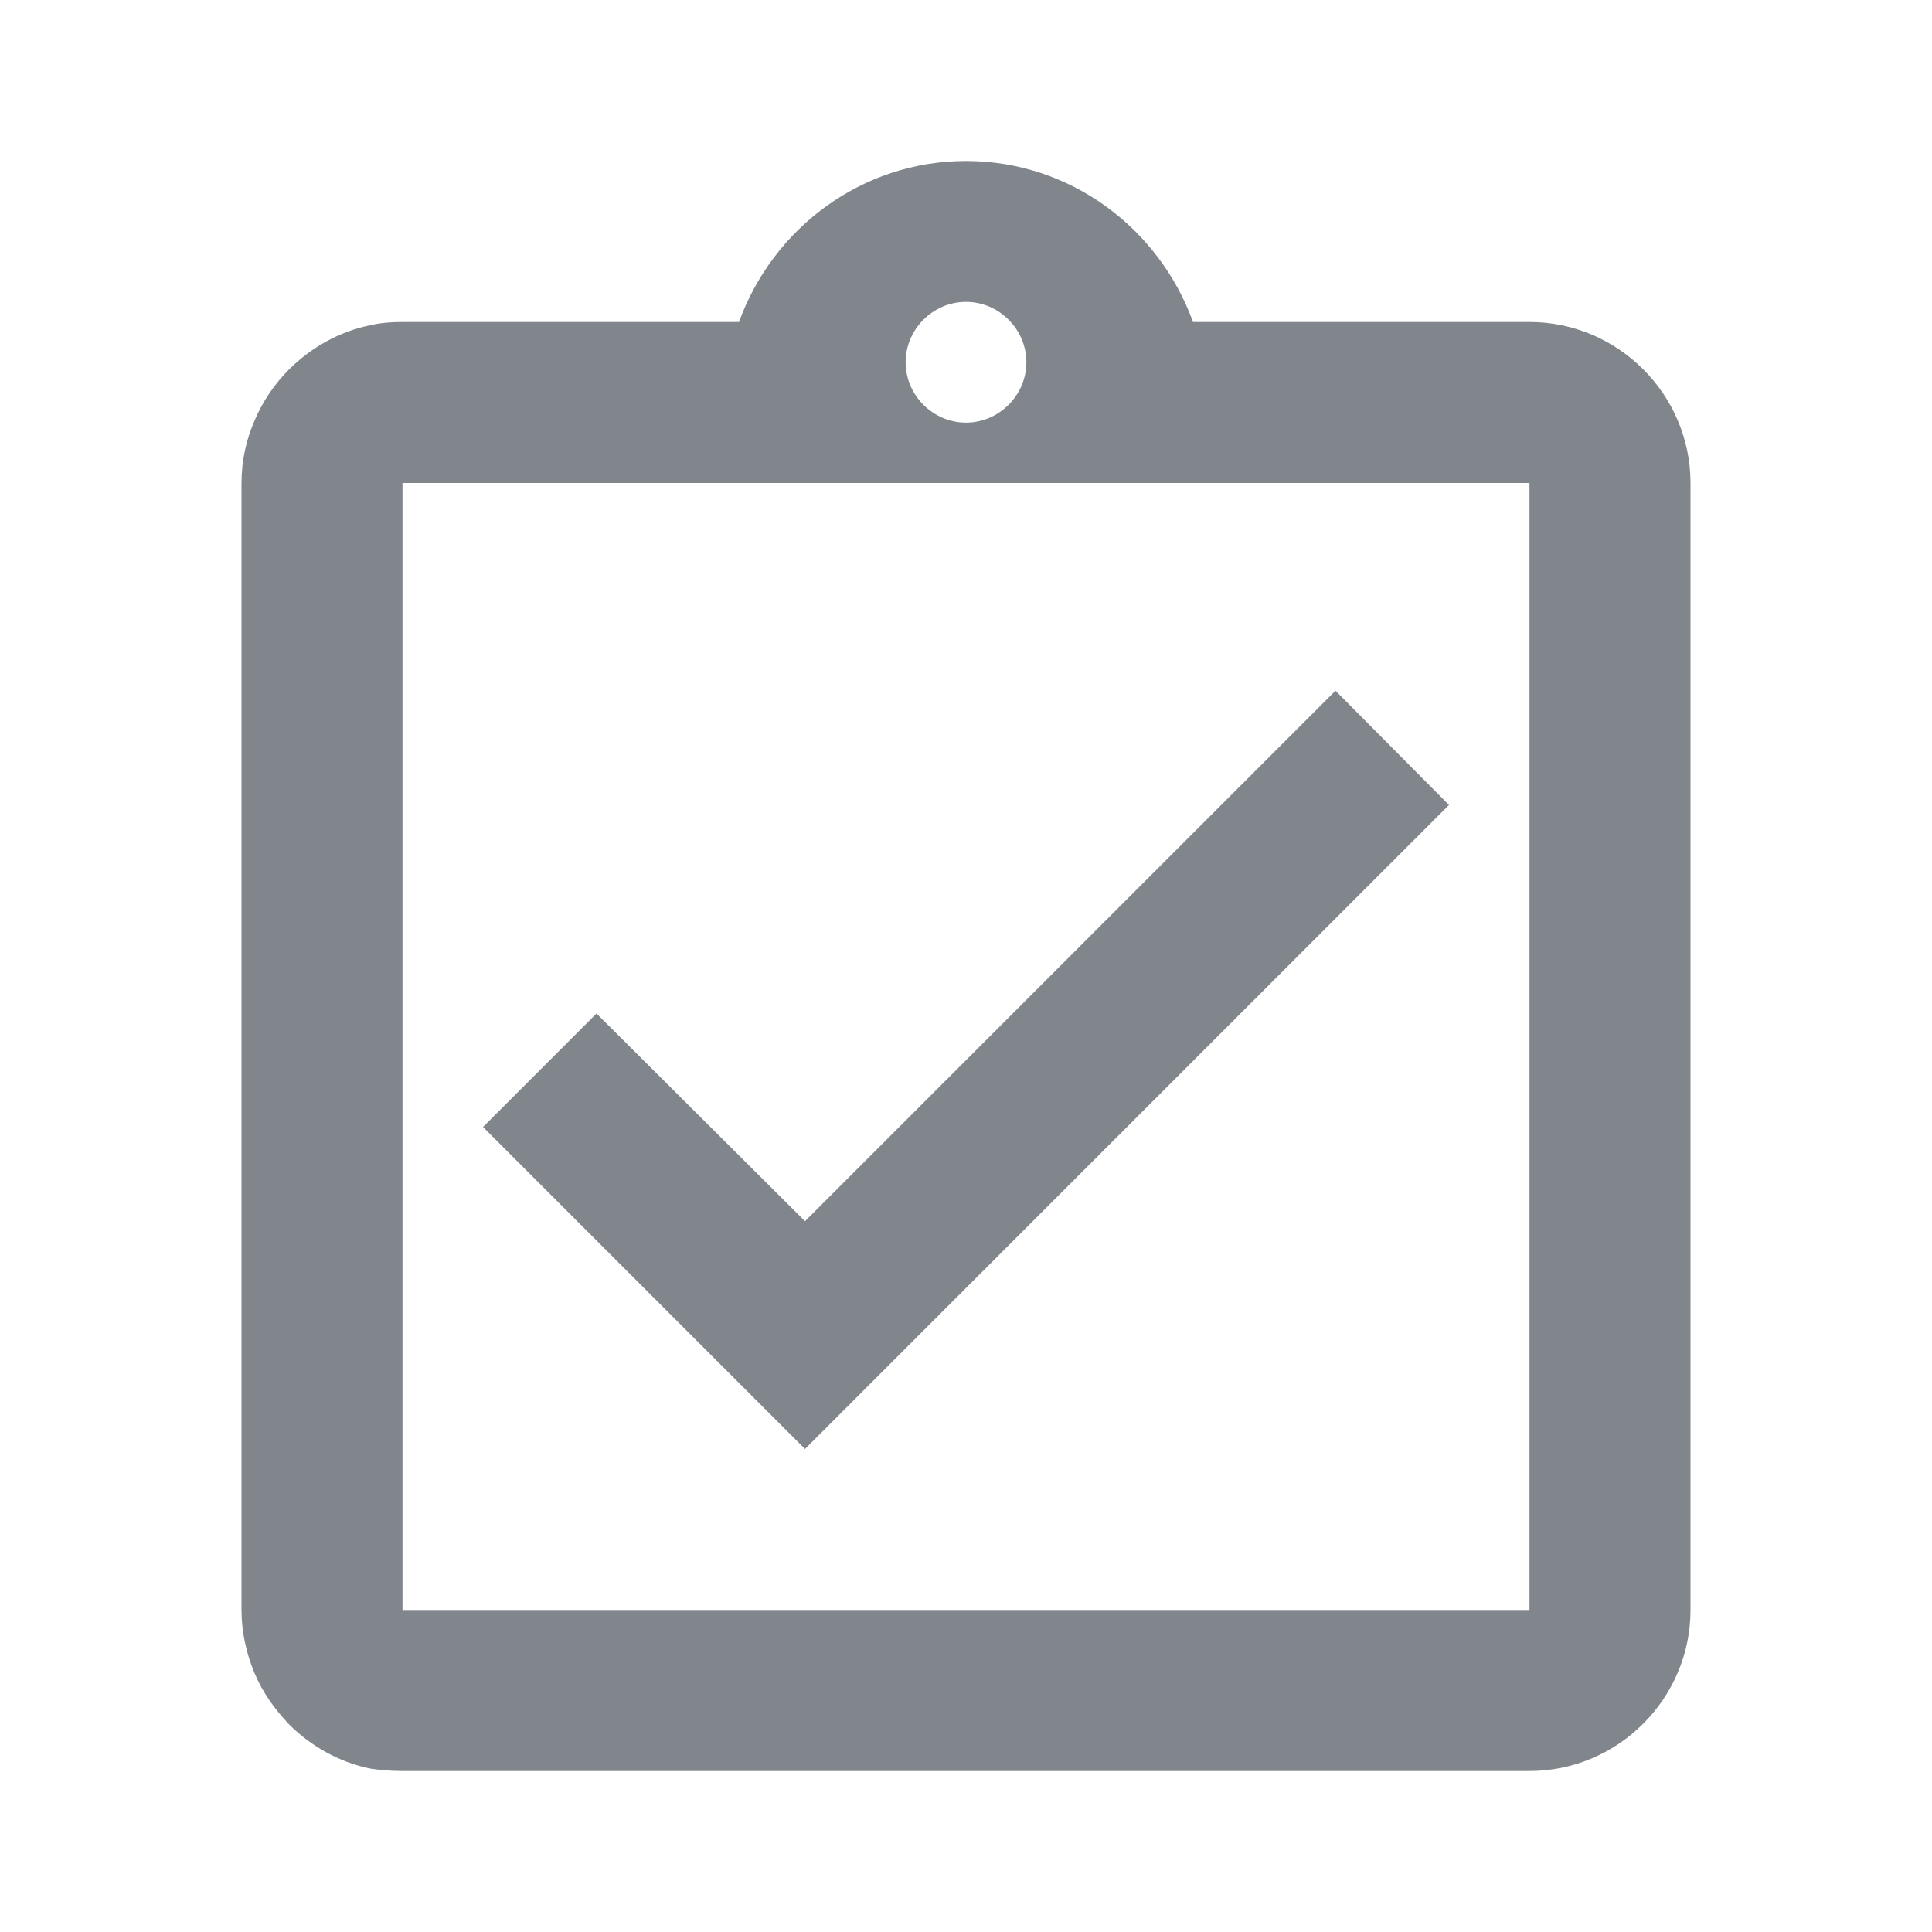 <?xml version="1.0" encoding="UTF-8"?>
<svg width="24px" height="24px" viewBox="0 0 24 24" version="1.1" xmlns="http://www.w3.org/2000/svg" xmlns:xlink="http://www.w3.org/1999/xlink" jetway-hooks="{}">
    <title>Mark as complete</title>
    <g jetway-hook-id="6D05FAAE-7DBE-468F-AD64-6ABDCED55BDC" id="Page-1" stroke="none" stroke-width="1" fill="none" fill-rule="evenodd">
        <g jetway-hook-id="F9F0276A-AF90-490A-8D70-9A8915AE729C" id="Mark-as-complete">
            <polygon jetway-hook-id="4608A286-99DF-4C7E-8793-A59651AE735A" id="Path" points="0 0 24 0 24 24 0 24"></polygon>
            <path d="M18,10 L16.59,8.58 L10,15.17 L7.41,12.59 L6,14 L10,18 L18,10 Z M19,4 L14.82,4 C14.4,2.84 13.3,2 12,2 C10.7,2 9.6,2.84 9.18,4 L5,4 C4.86,4 4.73,4.01 4.6,4.04 C4.21,4.12 3.86,4.32 3.59,4.59 C3.41,4.77 3.26,4.99 3.16,5.23 C3.06,5.46 3,5.72 3,6 L3,20 C3,20.27 3.06,20.54 3.16,20.78 C3.26,21.02 3.41,21.23 3.59,21.42 C3.86,21.69 4.21,21.89 4.6,21.97 C4.73,21.99 4.86,22 5,22 L19,22 C20.1,22 21,21.1 21,20 L21,6 C21,4.9 20.1,4 19,4 Z M12,3.75 C12.41,3.75 12.75,4.09 12.75,4.5 C12.75,4.91 12.41,5.25 12,5.25 C11.59,5.25 11.25,4.91 11.25,4.5 C11.25,4.09 11.59,3.75 12,3.75 Z M19,20 L5,20 L5,6 L19,6 L19,20 Z" jetway-hook-id="6B93B9BF-380F-41C8-AB35-F0EC7C863D25" id="Shape" fill="#80868B" fill-rule="nonzero"></path>
        </g>
    </g>
</svg>